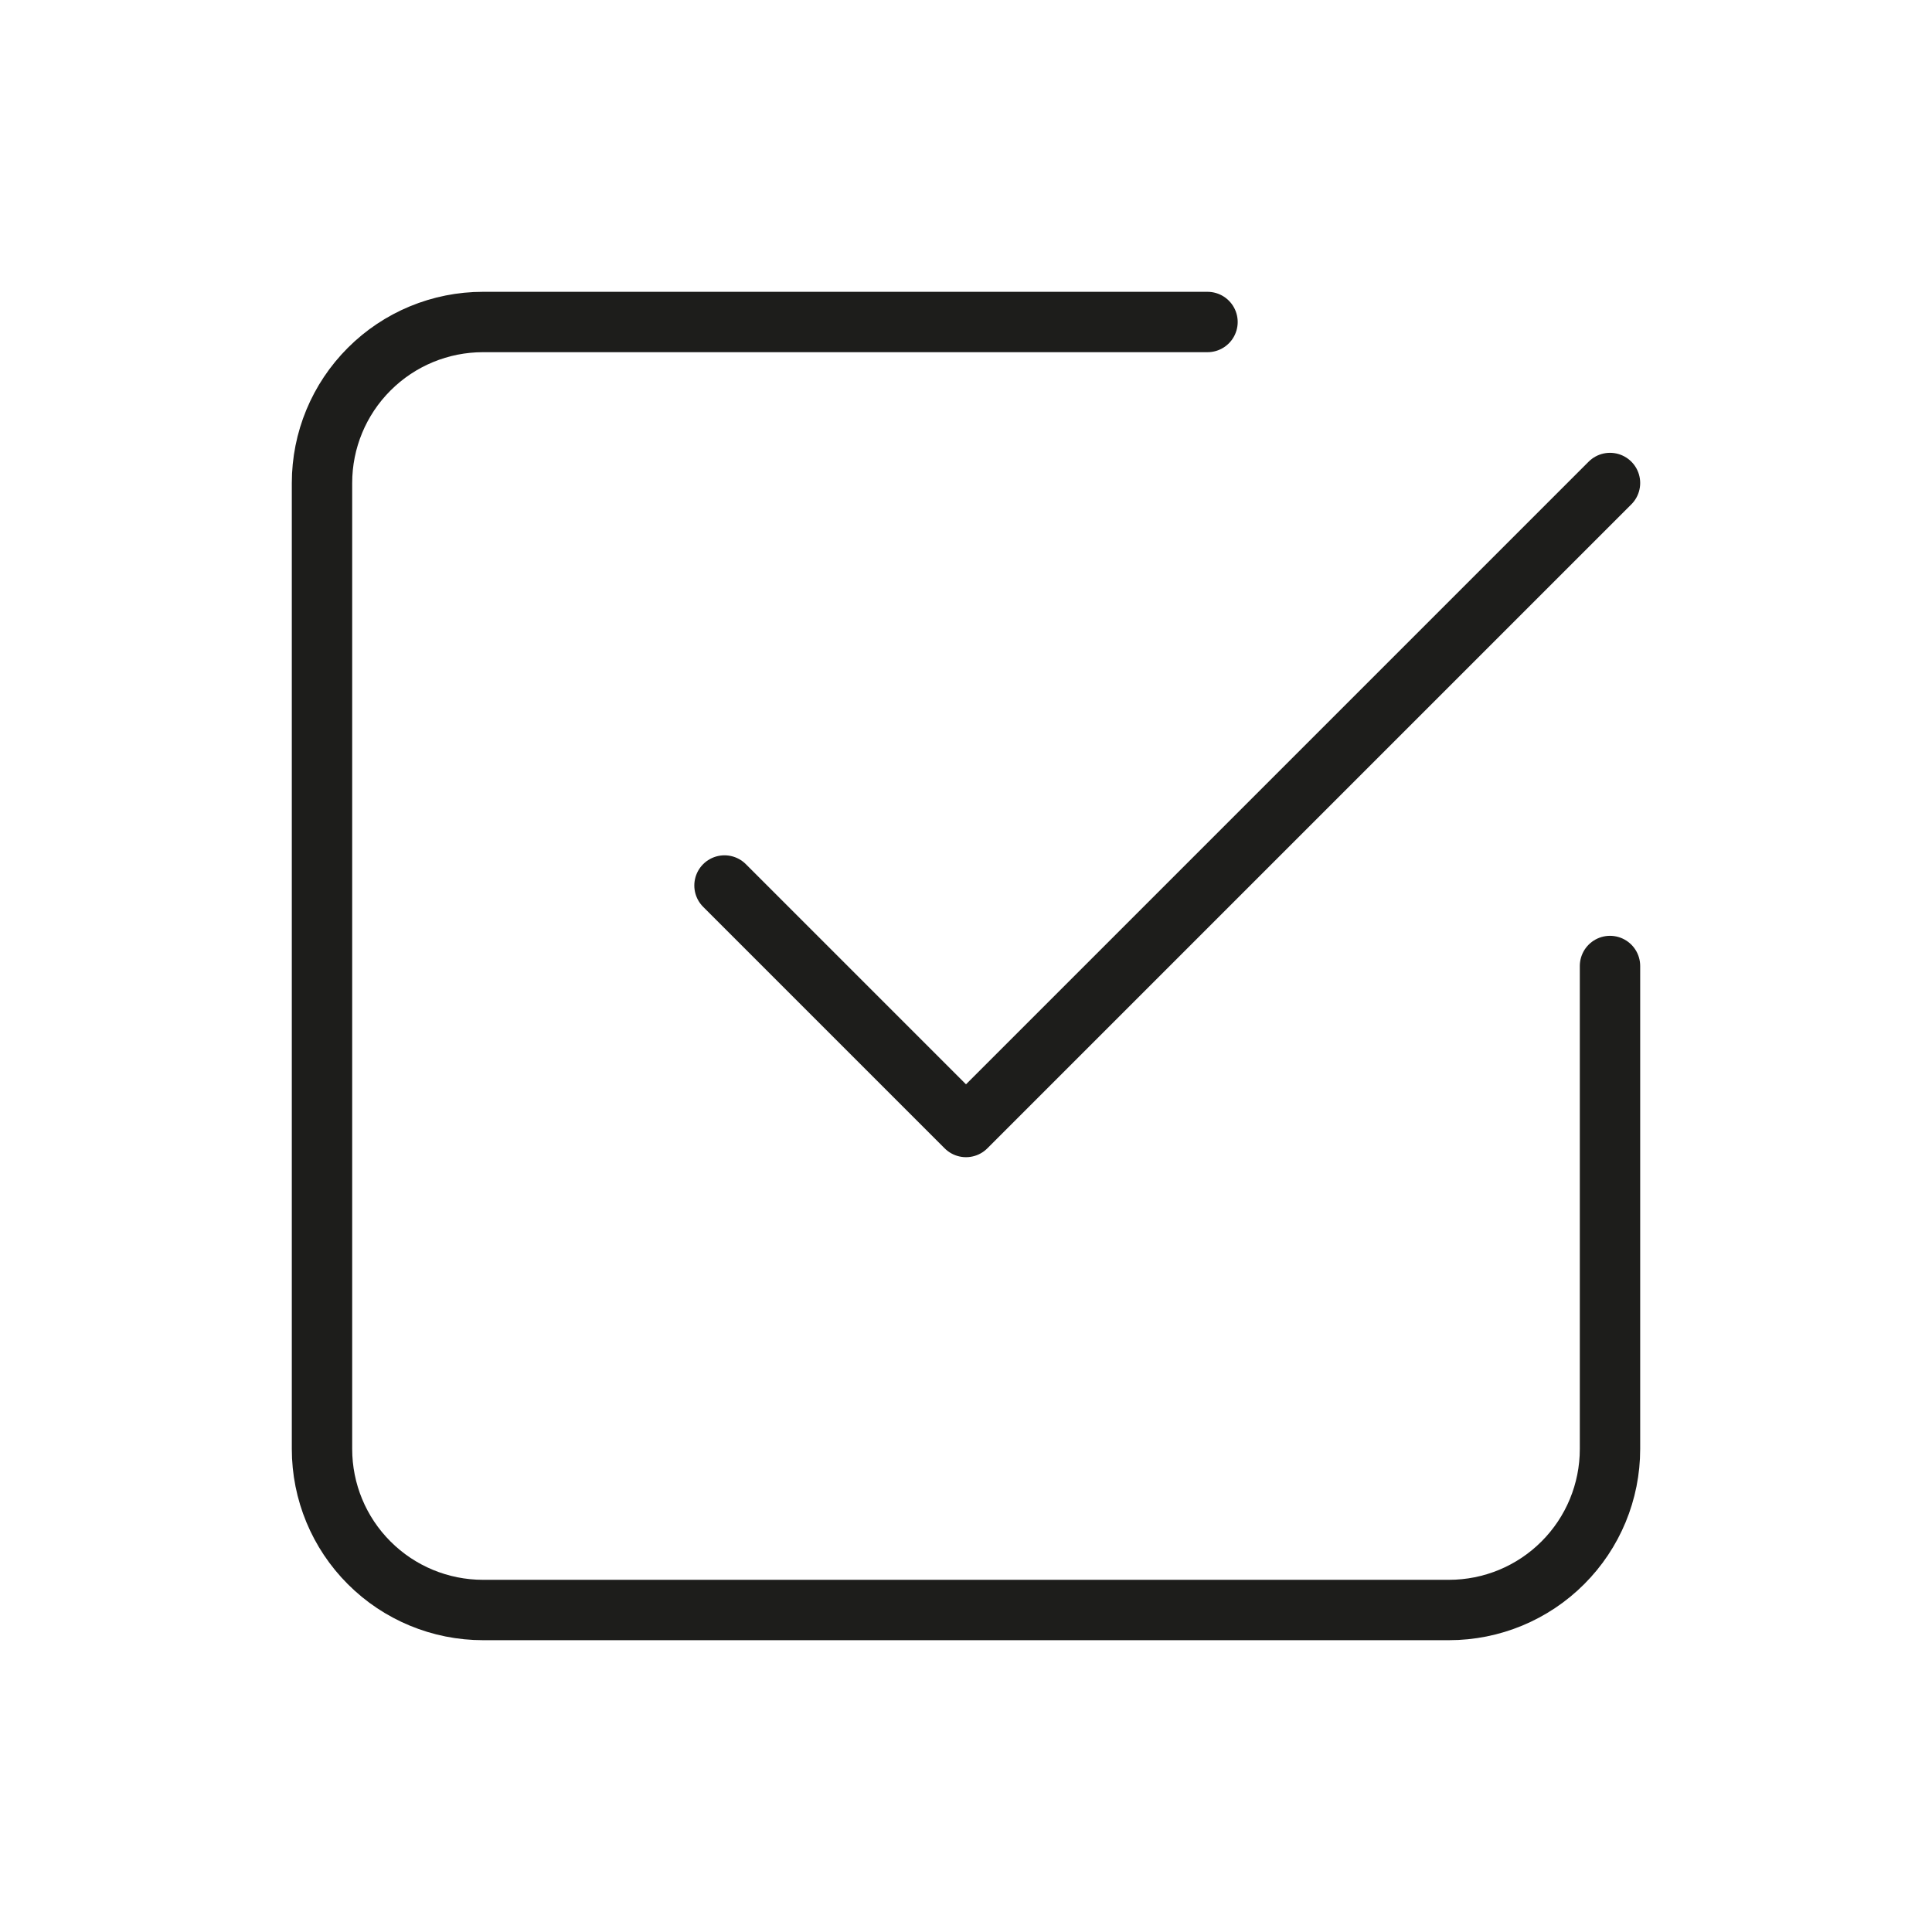 <?xml version="1.0" encoding="UTF-8"?>
<svg xmlns="http://www.w3.org/2000/svg" width="48" height="48" viewBox="0 0 48 48" fill="none">
  <g clip-path="url(#clip0_307_2141)">
    <path d="M18 22L24 28L40 12" stroke="#1D1D1B" stroke-width="1.5" stroke-linecap="round" stroke-linejoin="round"></path>
    <path d="M40 24V36C40 37.061 39.579 38.078 38.828 38.828C38.078 39.579 37.061 40 36 40H12C10.939 40 9.922 39.579 9.172 38.828C8.421 38.078 8 37.061 8 36V12C8 10.939 8.421 9.922 9.172 9.172C9.922 8.421 10.939 8 12 8H30" stroke="#1D1D1B" stroke-width="1.5" stroke-linecap="round" stroke-linejoin="round"></path>
  </g>
  <defs>
    <clipPath id="clip0_307_2141">
      <rect width="48" height="48" fill="white"></rect>
    </clipPath>
  </defs>
</svg>
